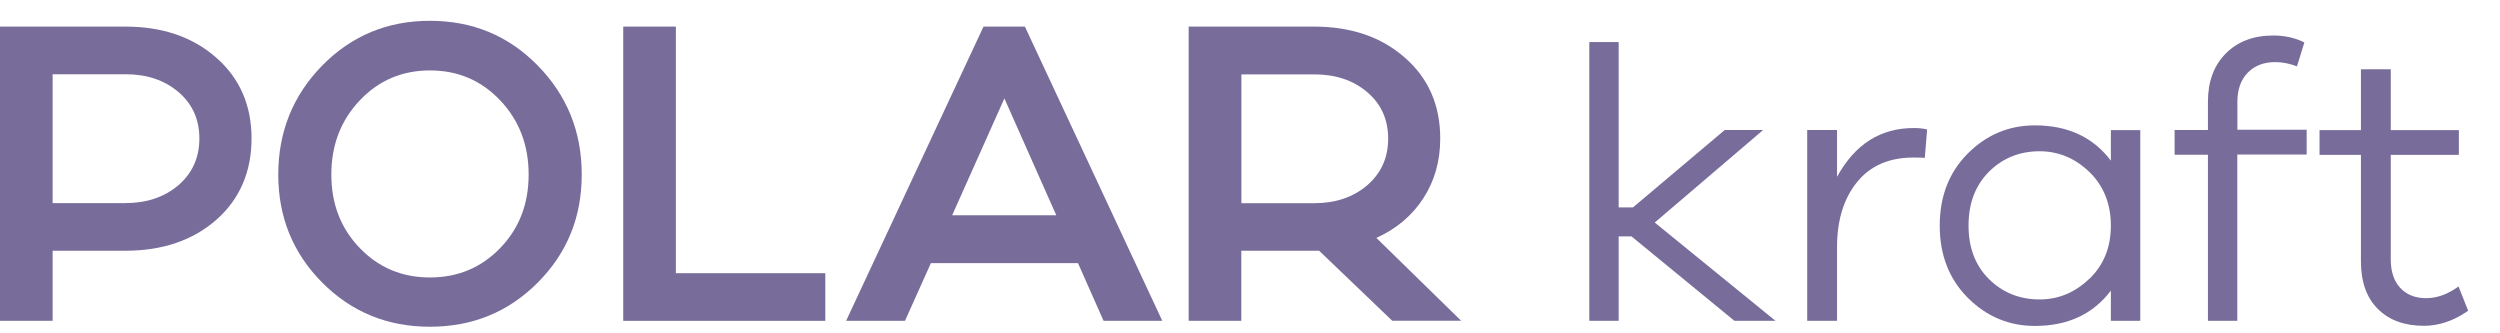 <?xml version="1.0" encoding="UTF-8"?>
<svg width="75px" height="10px" viewBox="0 0 75 10" version="1.1" xmlns="http://www.w3.org/2000/svg" xmlns:xlink="http://www.w3.org/1999/xlink">
    <title>Polar Kraft</title>
    <g id="Home-/-About" stroke="none" stroke-width="1" fill="none" fillRule="evenodd" opacity="0.6">
        <g id="Header,-no-FR-(T)" transform="translate(-176, -685)" fill="#1E0A59" fillRule="nonzero">
            <g id="Service-strip" transform="translate(63, 582)">
                <g id="Logos" transform="translate(113, 100)">
                    <g id="Polar-Kraft" transform="translate(0, 3.624)">
                        <path d="M3.761,0.174 C4.868,0.174 5.777,0.482 6.485,1.104 C7.192,1.721 7.546,2.533 7.546,3.529 C7.546,4.525 7.196,5.347 6.492,5.968 C5.787,6.586 4.878,6.898 3.761,6.898 L1.579,6.898 L1.579,9.001 L0,9.001 L0,0.174 L3.761,0.174 Z M3.761,5.469 C4.403,5.469 4.934,5.288 5.354,4.931 C5.77,4.57 5.981,4.105 5.981,3.532 C5.981,2.96 5.773,2.495 5.354,2.138 C4.934,1.78 4.406,1.603 3.761,1.603 L1.579,1.603 L1.579,5.469 L3.761,5.469 Z" id="Shape"></path>
                        <path d="M16.133,1.343 C17.011,2.238 17.452,3.328 17.452,4.612 C17.452,5.896 17.011,6.971 16.133,7.853 C15.256,8.734 14.177,9.178 12.9,9.178 C11.623,9.178 10.544,8.737 9.666,7.853 C8.788,6.971 8.348,5.889 8.348,4.612 C8.348,3.335 8.788,2.238 9.666,1.343 C10.544,0.448 11.623,0 12.9,0 C14.177,0 15.256,0.448 16.133,1.343 Z M15.006,6.818 C15.575,6.229 15.859,5.496 15.859,4.612 C15.859,3.727 15.575,2.988 15.006,2.387 C14.437,1.787 13.736,1.489 12.9,1.489 C12.064,1.489 11.363,1.787 10.794,2.387 C10.225,2.988 9.94,3.727 9.94,4.612 C9.94,5.496 10.225,6.229 10.794,6.818 C11.363,7.408 12.064,7.7 12.9,7.7 C13.736,7.7 14.437,7.405 15.006,6.818 Z" id="Shape"></path>
                        <polygon id="Path" points="24.759 9.001 18.697 9.001 18.697 0.174 20.276 0.174 20.276 7.572 24.759 7.572"></polygon>
                        <path d="M33.107,9.001 L32.34,7.27 L27.927,7.27 L27.149,9.001 L25.383,9.001 L29.505,0.174 L30.747,0.174 L34.869,9.001 L33.103,9.001 L33.107,9.001 Z M30.133,2.325 L28.565,5.833 L31.688,5.833 L30.13,2.325 L30.133,2.325 Z" id="Shape"></path>
                        <path d="M41.77,9.001 L39.574,6.898 L37.239,6.898 L37.239,9.001 L35.66,9.001 L35.66,0.174 L39.421,0.174 C40.528,0.174 41.437,0.482 42.144,1.104 C42.853,1.721 43.207,2.533 43.207,3.529 C43.207,4.209 43.036,4.809 42.697,5.33 C42.357,5.85 41.888,6.243 41.291,6.513 L43.834,8.998 L41.767,8.998 L41.77,9.001 Z M39.425,5.472 C40.067,5.472 40.597,5.292 41.017,4.934 C41.433,4.573 41.645,4.108 41.645,3.536 C41.645,2.963 41.437,2.498 41.017,2.141 C40.597,1.784 40.07,1.607 39.425,1.607 L37.242,1.607 L37.242,5.472 L39.425,5.472 Z" id="Shape"></path>
                        <polygon id="Path" points="52.033 9.001 48.945 6.468 48.56 6.468 48.56 9.001 47.679 9.001 47.679 0.638 48.56 0.638 48.56 5.597 48.99 5.597 51.742 3.276 52.894 3.276 49.642 6.052 53.265 9.001"></polygon>
                        <path d="M57.814,3.265 L57.744,4.112 C57.675,4.105 57.564,4.102 57.407,4.102 C56.672,4.102 56.106,4.348 55.707,4.844 C55.308,5.34 55.111,5.989 55.111,6.794 L55.111,9.001 L54.216,9.001 L54.216,3.276 L55.111,3.276 L55.111,4.681 C55.645,3.706 56.412,3.217 57.411,3.217 C57.574,3.217 57.709,3.231 57.817,3.262" id="Path"></path>
                        <path d="M64.208,9.001 L63.326,9.001 L63.326,8.095 C62.792,8.8 62.032,9.154 61.051,9.154 C60.27,9.154 59.597,8.873 59.035,8.311 C58.473,7.748 58.192,7.027 58.192,6.145 C58.192,5.264 58.473,4.542 59.035,3.98 C59.597,3.418 60.266,3.137 61.051,3.137 C62.032,3.137 62.792,3.491 63.326,4.195 L63.326,3.279 L64.208,3.279 L64.208,9.005 L64.208,9.001 Z M62.681,7.742 C63.111,7.329 63.326,6.794 63.326,6.145 C63.326,5.496 63.111,4.952 62.681,4.535 C62.251,4.122 61.755,3.914 61.19,3.914 C60.586,3.914 60.079,4.119 59.669,4.528 C59.26,4.938 59.056,5.476 59.056,6.142 C59.056,6.808 59.26,7.343 59.669,7.748 C60.079,8.154 60.586,8.359 61.19,8.359 C61.755,8.359 62.251,8.151 62.681,7.738" id="Shape"></path>
                        <path d="M67.119,4.018 L67.119,9.001 L66.238,9.001 L66.238,4.018 L65.238,4.018 L65.238,3.276 L66.238,3.276 L66.238,2.429 C66.238,1.825 66.414,1.343 66.772,0.982 C67.13,0.621 67.604,0.441 68.201,0.441 C68.541,0.441 68.85,0.51 69.131,0.649 L68.909,1.367 C68.694,1.284 68.475,1.239 68.26,1.239 C67.91,1.239 67.636,1.346 67.431,1.558 C67.226,1.77 67.122,2.061 67.122,2.422 L67.122,3.269 L69.2,3.269 L69.2,4.011 L67.122,4.011 L67.119,4.018 Z" id="Path"></path>
                        <path d="M74.044,8.699 C73.61,9.001 73.17,9.15 72.718,9.15 C72.139,9.15 71.677,8.984 71.338,8.647 C70.998,8.311 70.828,7.832 70.828,7.214 L70.828,4.022 L69.586,4.022 L69.586,3.279 L70.828,3.279 L70.828,1.454 L71.723,1.454 L71.723,3.279 L73.766,3.279 L73.766,4.022 L71.723,4.022 L71.723,7.159 C71.723,7.523 71.817,7.807 72.007,8.012 C72.198,8.217 72.455,8.321 72.781,8.321 C73.107,8.321 73.43,8.206 73.756,7.971 L74.047,8.703 L74.044,8.699 Z" id="Path"></path>
                    </g>
                </g>
            </g>
        </g>
    </g>
</svg>